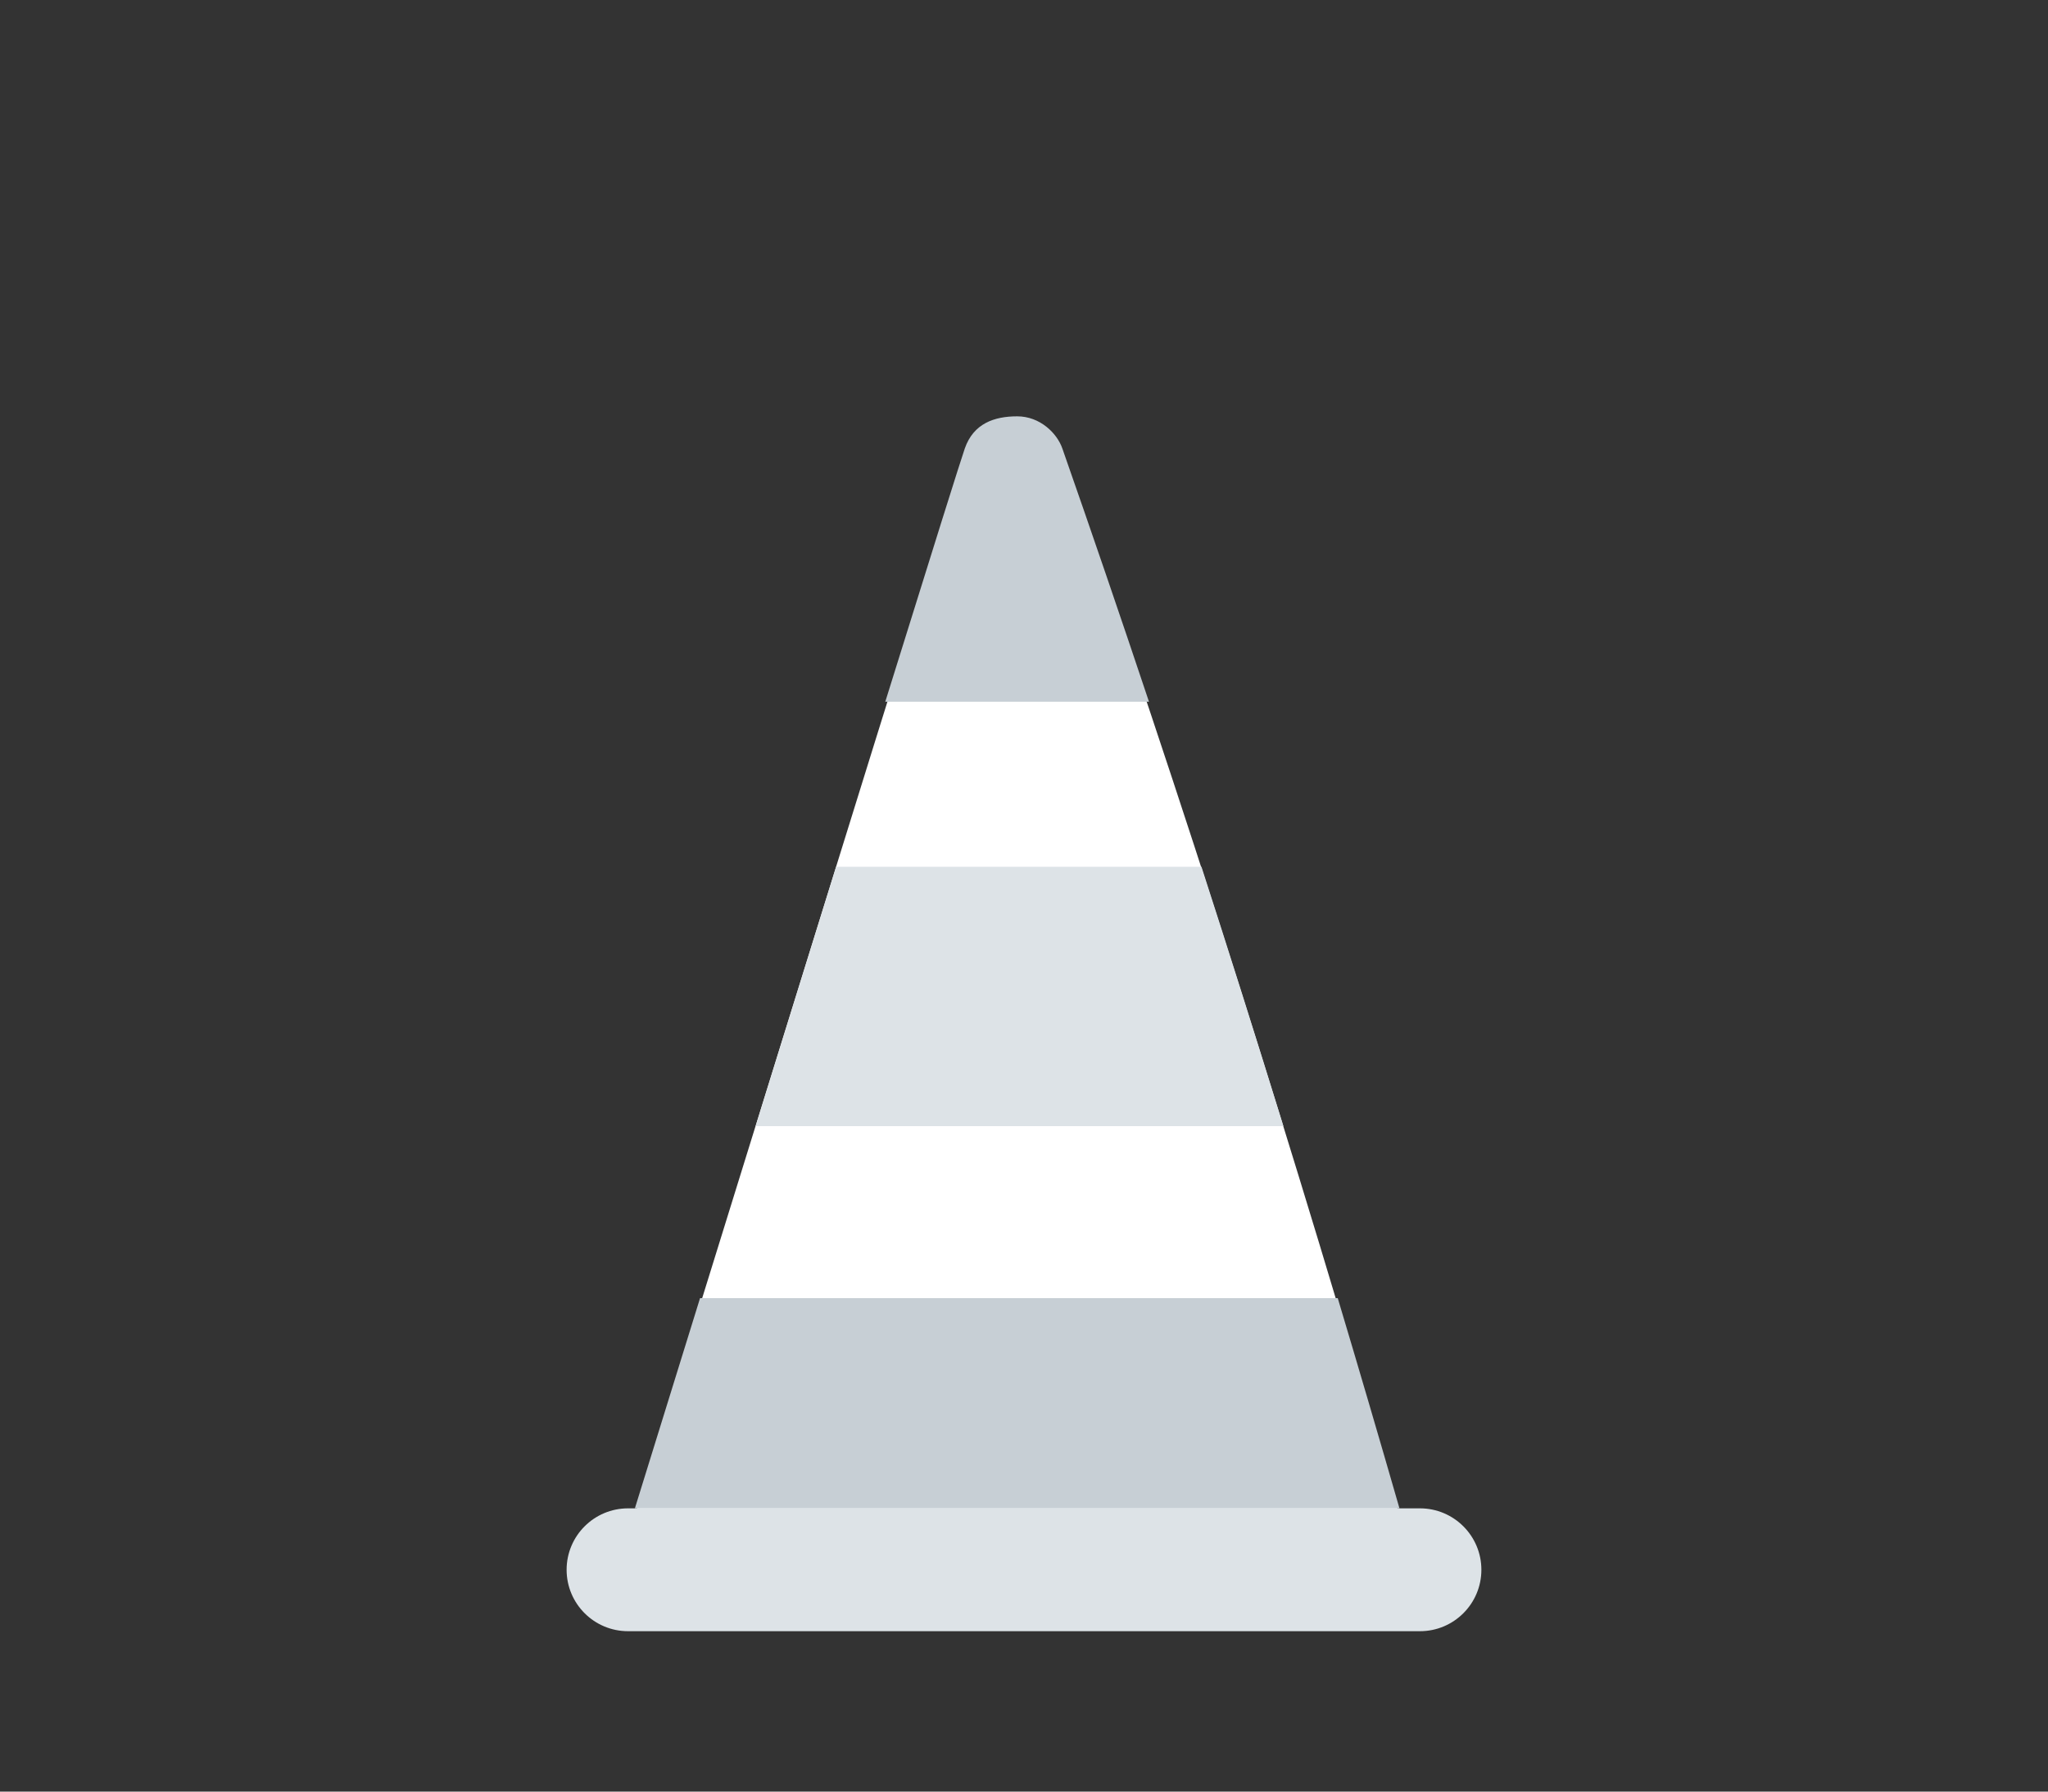 <svg width="200" height="175" viewBox="0 0 200 175" fill="none" xmlns="http://www.w3.org/2000/svg">
<rect x="0" y="0" width="200" height="175" fill="#333333" stroke="none"/>
<path d="M62 148C82.665 81.306 93.406 46.794 94.221 44.464C95.074 42.029 97.098 41.333 99.333 41.333C101.568 41.333 103.223 42.983 103.742 44.464C115.461 77.949 126.436 112.461 136.667 148H62Z" fill="white"/>
<path d="M125.333 110H73.793C76.677 100.704 79.369 92.013 81.651 84.667H117.332C120.008 92.929 122.744 101.619 125.333 110Z" fill="#DDE3E7"/>
<path d="M136.667 147.333H62C64.238 140.111 66.359 133.266 68.365 126.798L130.638 126.798C132.676 133.605 134.685 140.45 136.667 147.333ZM99.333 40.667C101.568 40.667 103.223 42.316 103.742 43.798C106.607 51.984 109.428 60.232 112.204 68.542L86.453 68.542C91.248 53.144 93.837 44.896 94.221 43.798C95.074 41.362 97.098 40.667 99.333 40.667Z" fill="#C7CFD5"/>
<path d="M61.333 147.333H138.666C141.98 147.333 144.666 150.02 144.666 153.333C144.666 156.647 141.98 159.333 138.666 159.333H61.333C58.019 159.333 55.333 156.647 55.333 153.333C55.333 150.02 58.019 147.333 61.333 147.333Z" fill="#DDE3E7"/>
</svg>
